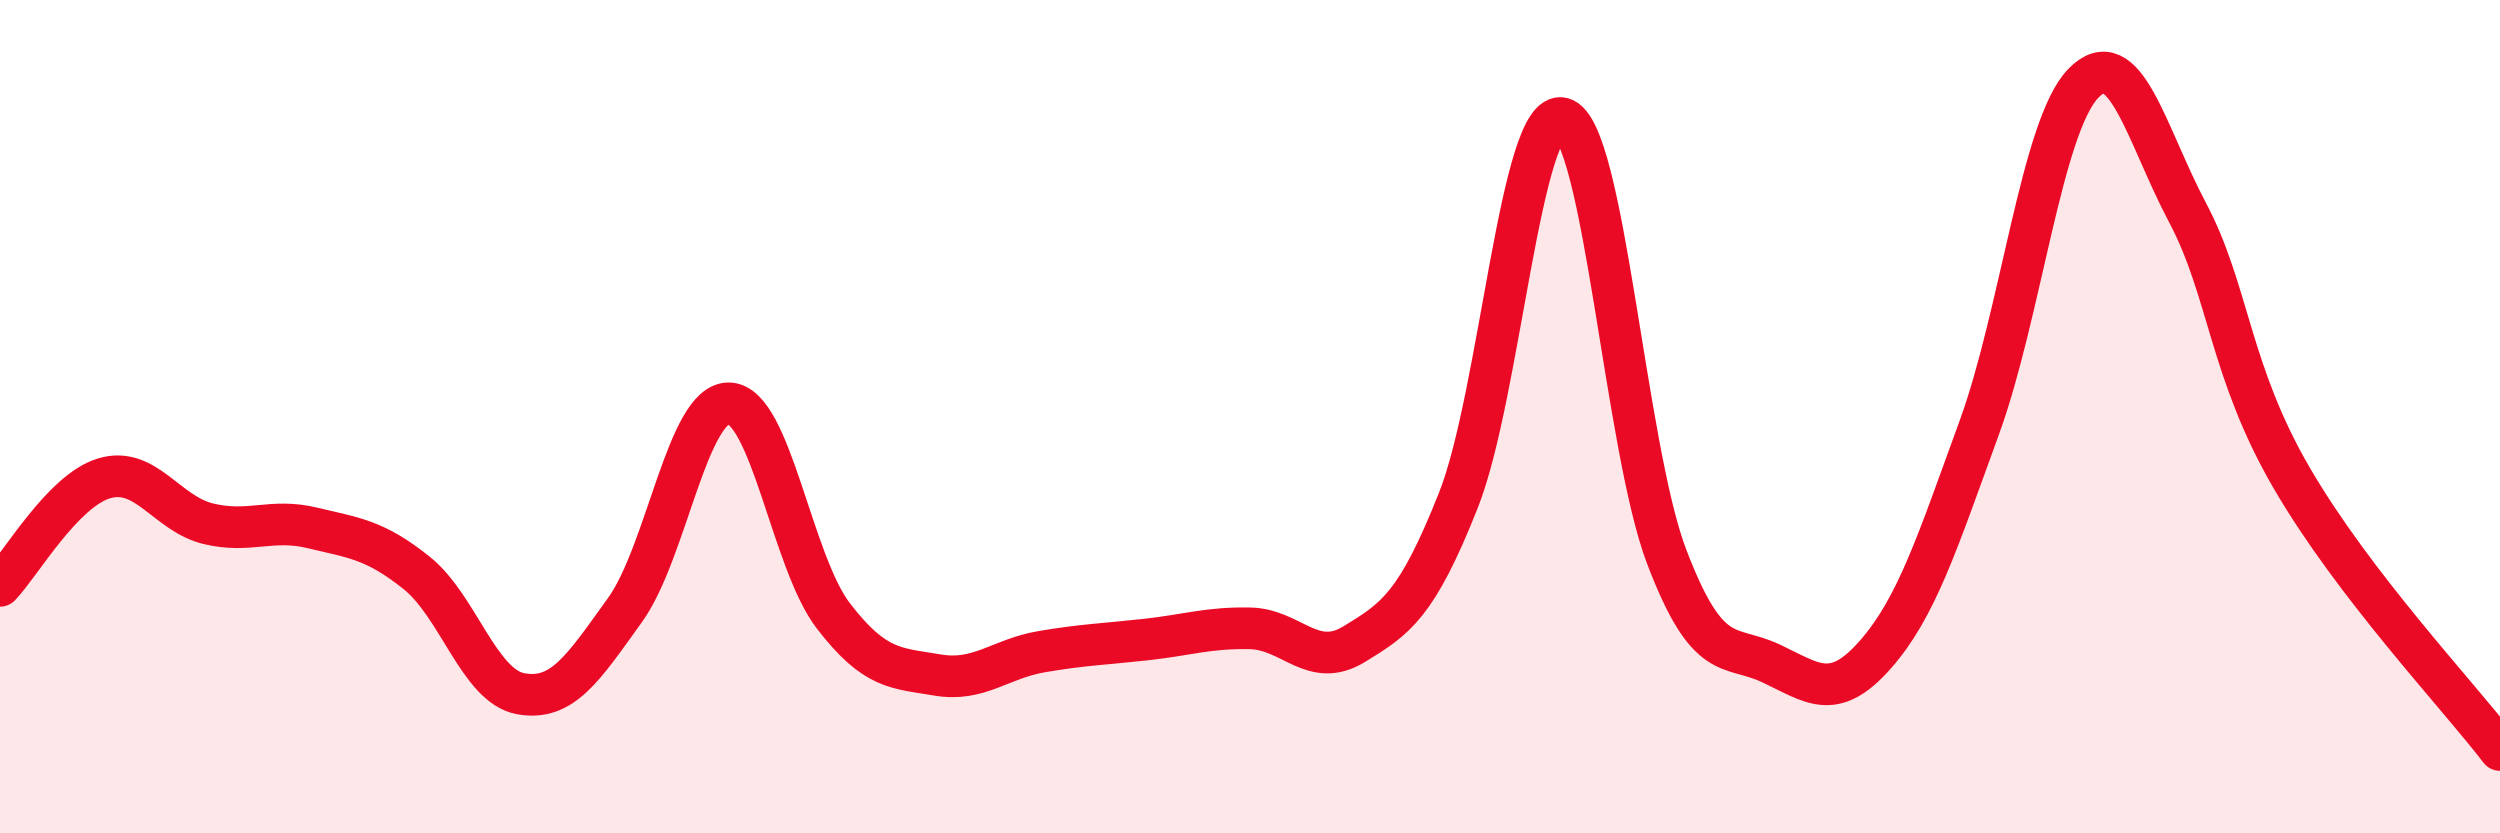
    <svg width="60" height="20" viewBox="0 0 60 20" xmlns="http://www.w3.org/2000/svg">
      <path
        d="M 0,14.06 C 0.5,13.54 1.5,11.78 2.5,11.48 C 3.5,11.18 4,12.33 5,12.57 C 6,12.81 6.5,12.43 7.5,12.67 C 8.5,12.91 9,12.95 10,13.75 C 11,14.55 11.5,16.47 12.5,16.65 C 13.5,16.83 14,16.03 15,14.64 C 16,13.25 16.5,9.65 17.5,9.68 C 18.5,9.71 19,13.48 20,14.78 C 21,16.08 21.5,16.03 22.5,16.2 C 23.5,16.37 24,15.81 25,15.64 C 26,15.47 26.5,15.46 27.5,15.35 C 28.5,15.24 29,15.06 30,15.08 C 31,15.1 31.5,16.07 32.5,15.46 C 33.5,14.85 34,14.53 35,12.01 C 36,9.49 36.5,2.57 37.5,2.84 C 38.5,3.11 39,10.74 40,13.36 C 41,15.98 41.5,15.45 42.5,15.92 C 43.5,16.39 44,16.85 45,15.72 C 46,14.59 46.5,13.01 47.5,10.27 C 48.5,7.53 49,3.03 50,2 C 51,0.97 51.5,3.21 52.5,5.1 C 53.5,6.99 53.5,8.89 55,11.47 C 56.5,14.05 59,16.69 60,18L60 20L0 20Z"
        fill="#EB0A25"
        opacity="0.1"
        stroke-linecap="round"
        stroke-linejoin="round"
      />
      <path
        d="M 0,14.06 C 0.5,13.54 1.5,11.78 2.5,11.48 C 3.5,11.18 4,12.33 5,12.57 C 6,12.81 6.5,12.43 7.5,12.67 C 8.5,12.91 9,12.95 10,13.75 C 11,14.55 11.5,16.47 12.5,16.65 C 13.5,16.83 14,16.03 15,14.64 C 16,13.25 16.5,9.65 17.5,9.68 C 18.5,9.71 19,13.48 20,14.78 C 21,16.08 21.5,16.03 22.5,16.2 C 23.5,16.37 24,15.81 25,15.64 C 26,15.47 26.5,15.46 27.5,15.35 C 28.5,15.24 29,15.06 30,15.08 C 31,15.1 31.5,16.07 32.5,15.46 C 33.5,14.85 34,14.53 35,12.01 C 36,9.49 36.5,2.57 37.5,2.84 C 38.5,3.11 39,10.74 40,13.36 C 41,15.98 41.5,15.45 42.5,15.92 C 43.5,16.39 44,16.85 45,15.72 C 46,14.59 46.5,13.01 47.5,10.27 C 48.5,7.53 49,3.03 50,2 C 51,0.97 51.5,3.21 52.5,5.1 C 53.5,6.99 53.5,8.89 55,11.47 C 56.5,14.05 59,16.69 60,18"
        stroke="#EB0A25"
        stroke-width="1"
        fill="none"
        stroke-linecap="round"
        stroke-linejoin="round"
      />
    </svg>
  
